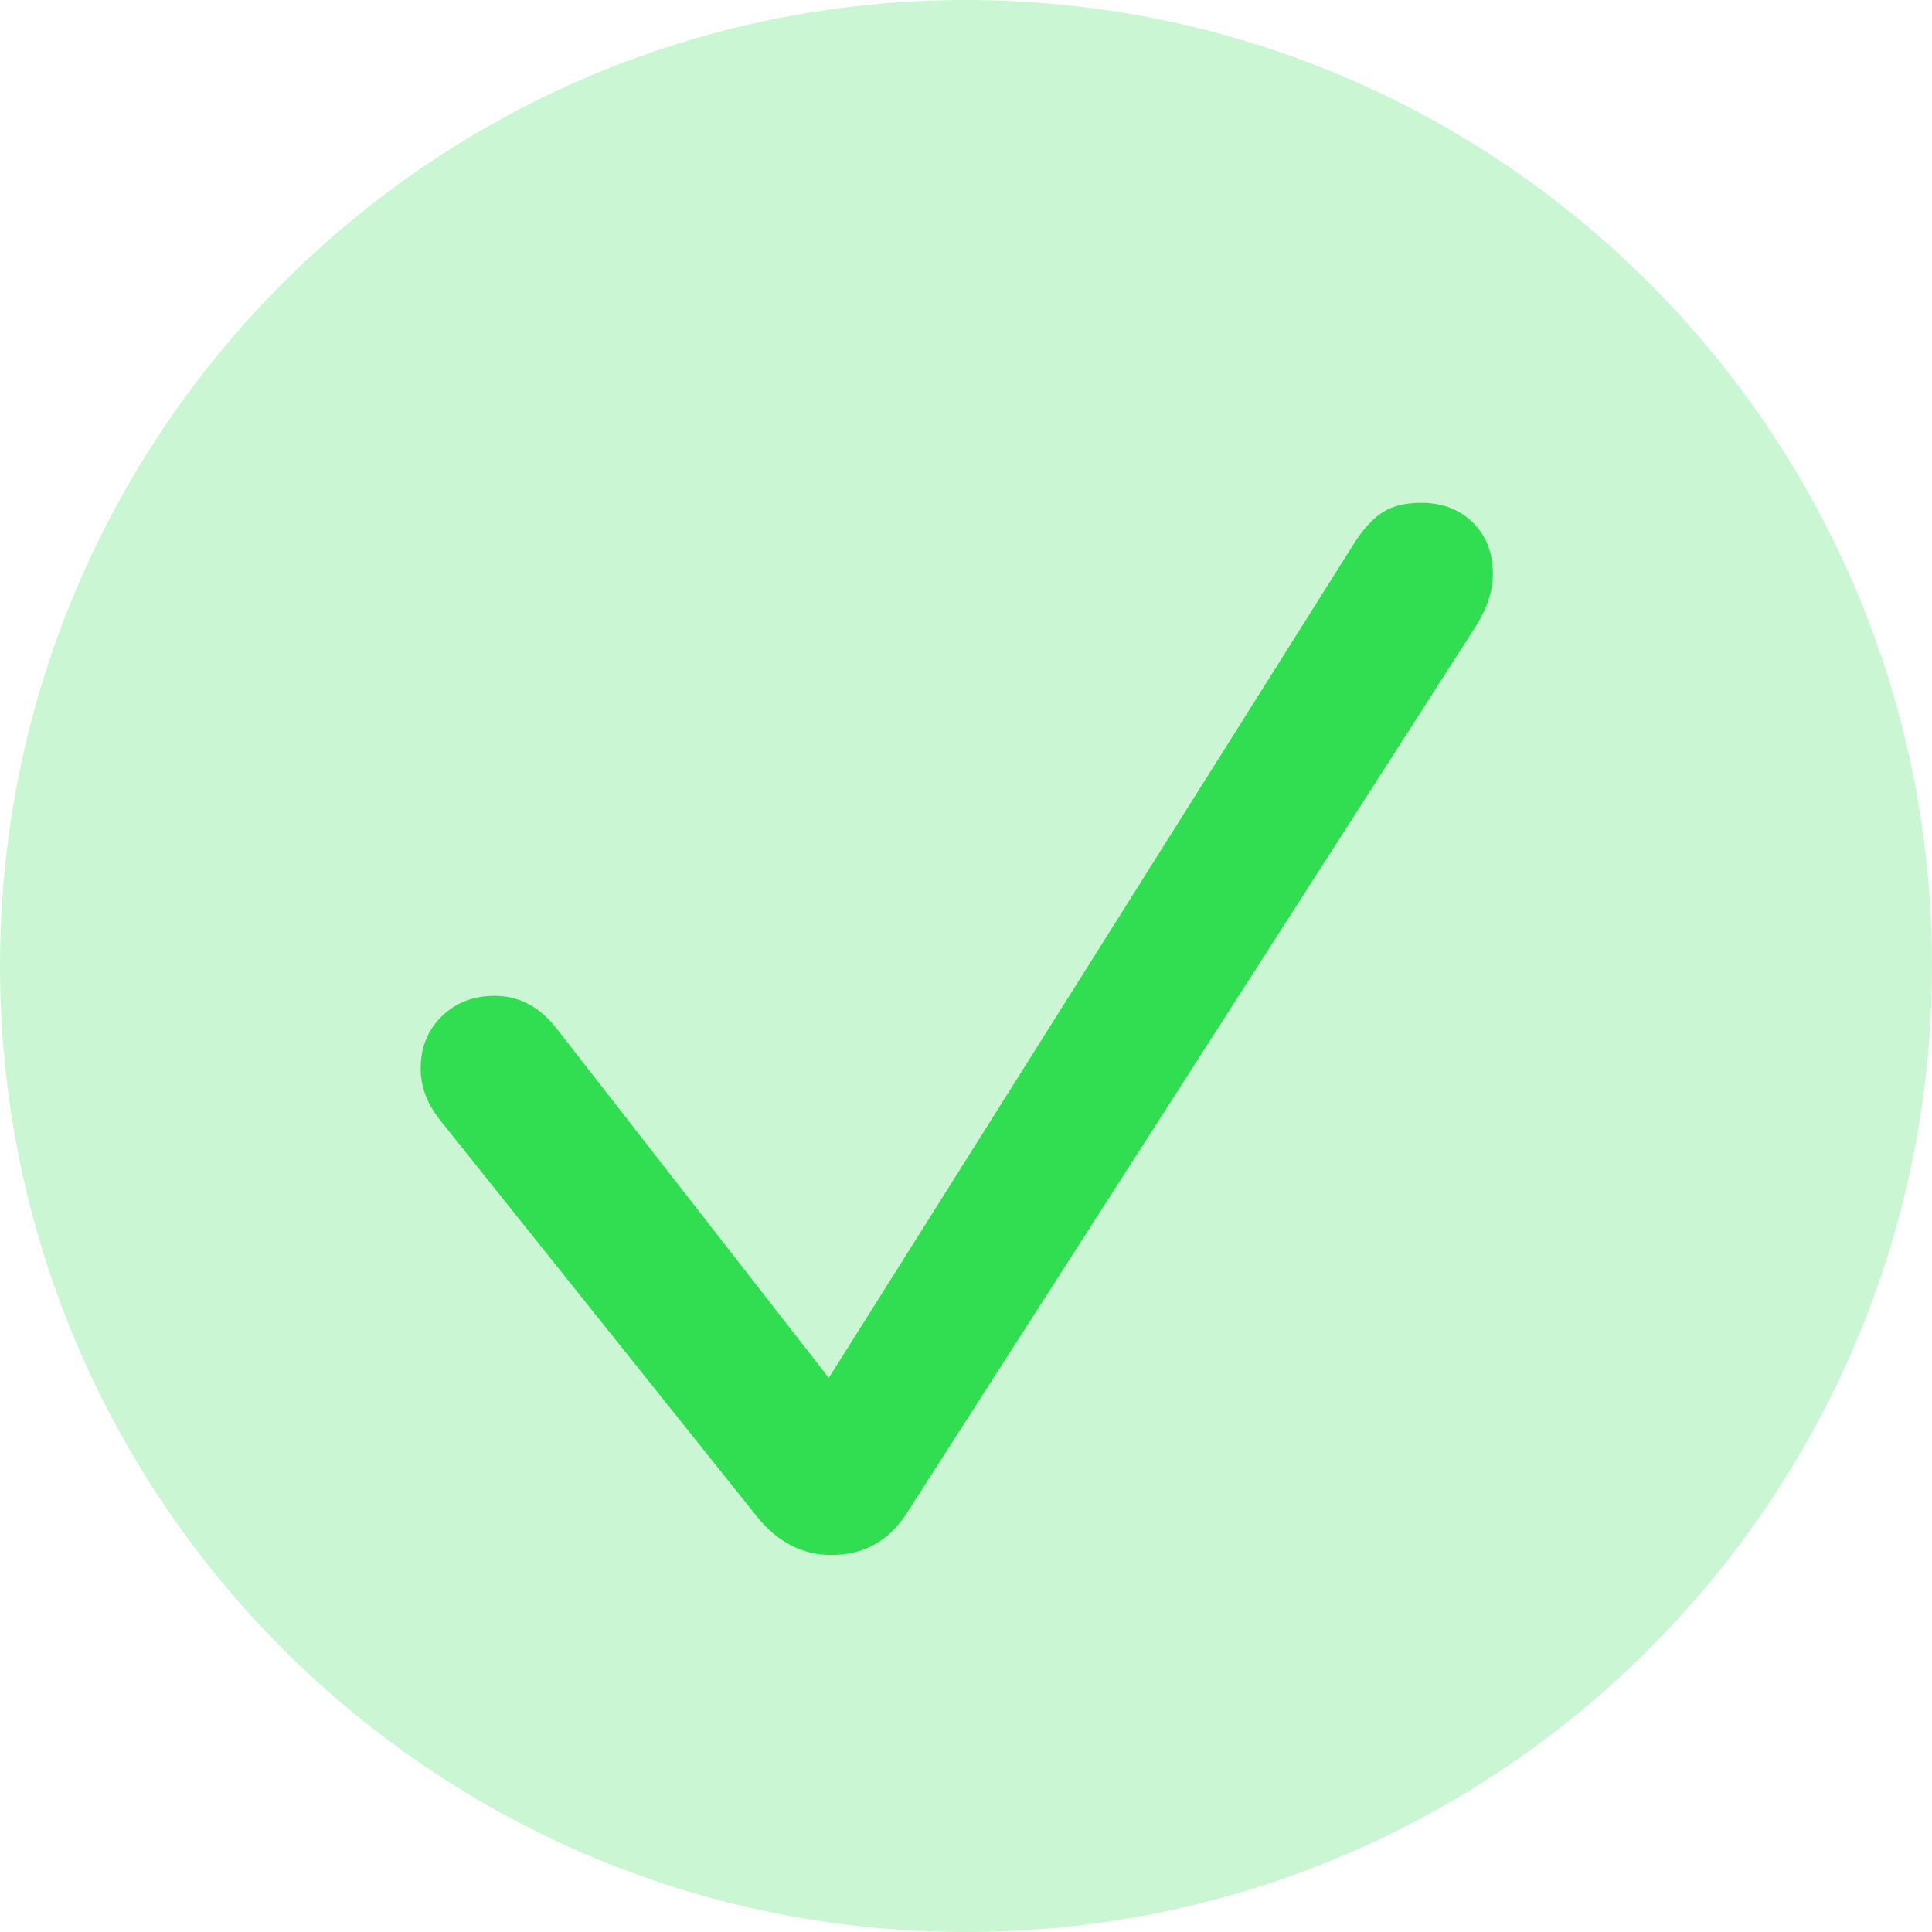 <?xml version="1.0" encoding="UTF-8"?>
<svg width="56px" height="56px" viewBox="0 0 56 56" version="1.1" xmlns="http://www.w3.org/2000/svg" xmlns:xlink="http://www.w3.org/1999/xlink">
    <title>6303535786450776a44f3caa_close_icon-rot</title>
    <g id="Page-2" stroke="none" stroke-width="1" fill="none" fill-rule="evenodd">
        <g id="Start-/-Landingpage" transform="translate(-836.083, -3399)" fill="#32DE51" fill-rule="nonzero">
            <g id="Mentor-Section" transform="translate(0, 3399)">
                <g id="Group-6" transform="translate(836.083, 0)">
                    <path d="M27.999,56 C12.535,56 0,43.464 0,28 C0,12.536 12.535,0 27.999,0 C43.462,0 56,12.536 56,28 C55.997,43.464 43.462,56 27.999,56 Z" id="Path" opacity="0.25"></path>
                    <g id="􀆅" transform="translate(12.193, 14.574)">
                        <path d="M11.9,30.498 C12.814,30.498 13.529,30.117 14.045,29.355 L30.568,3.604 C30.744,3.322 30.873,3.056 30.955,2.804 C31.037,2.552 31.078,2.303 31.078,2.057 C31.078,1.447 30.885,0.952 30.498,0.571 C30.111,0.19 29.613,0 29.004,0 C28.559,0 28.195,0.085 27.914,0.255 C27.633,0.425 27.357,0.715 27.088,1.125 L11.83,25.365 L3.955,15.258 C3.463,14.613 2.859,14.291 2.145,14.291 C1.523,14.291 1.011,14.49 0.606,14.889 C0.202,15.287 0,15.791 0,16.4 C0,16.67 0.05,16.934 0.149,17.191 C0.249,17.449 0.41,17.713 0.633,17.982 L9.738,29.373 C10.336,30.123 11.057,30.498 11.9,30.498 Z" id="Path"></path>
                    </g>
                </g>
            </g>
        </g>
    </g>
</svg>